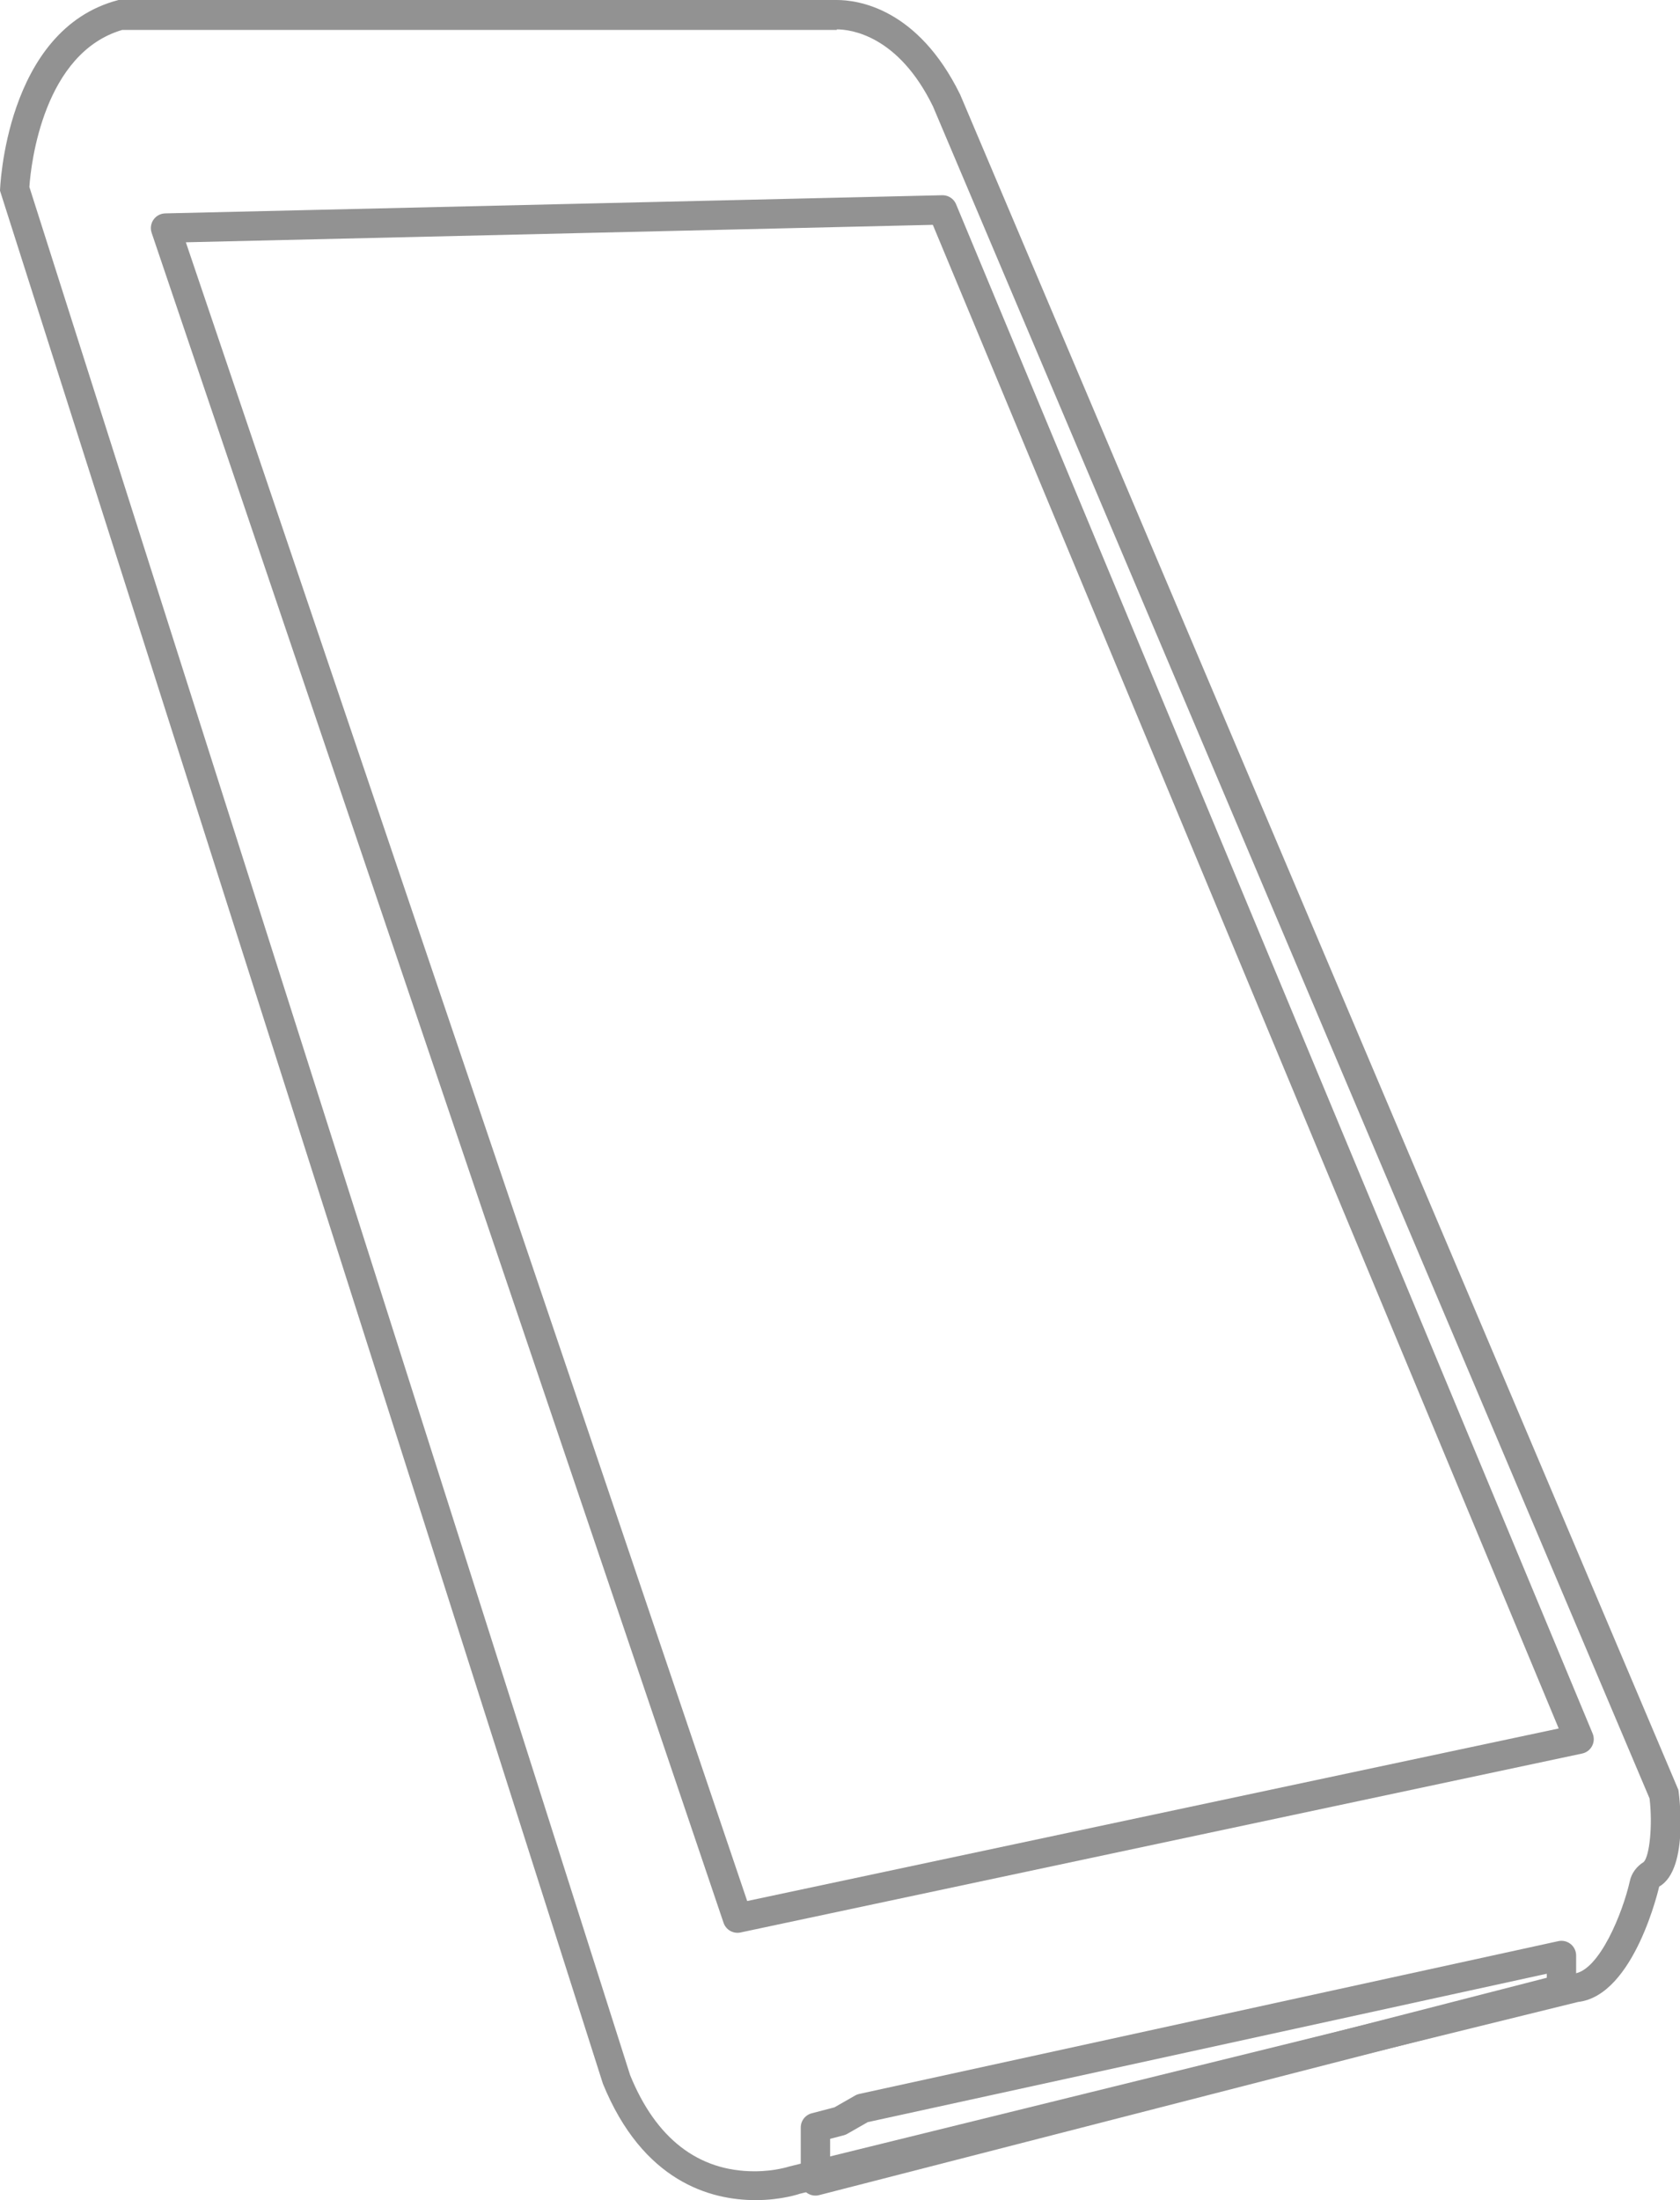 <?xml version="1.0" encoding="UTF-8"?>
<svg id="Livello_2" xmlns="http://www.w3.org/2000/svg" viewBox="0 0 31.46 41.19">
  <defs>
    <style>
      .cls-1 {
        fill: #929292;
      }

      .cls-2 {
        fill: none;
        stroke: #929292;
        stroke-linecap: round;
        stroke-linejoin: round;
        stroke-width: .55px;
      }
    </style>
  </defs>
  <g id="Livello_1-2" data-name="Livello_1">
    <g>
      <path class="cls-1" d="M15.67.55c.26,0,1.15.11,1.8,1.44l13.42,31.68c.06.5,0,1.08-.11,1.19-.13.08-.23.21-.26.36-.13.58-.57,1.68-1.05,1.73-.02,0-.05,0-.07.01l-14.62,3.6s-.27.09-.65.09c-1.06,0-1.85-.62-2.33-1.8L.55,3.5c.03-.45.27-2.51,1.74-2.94h13.25s.05,0,.07,0c0,0,.03,0,.06,0M15.67,0C15.59,0,15.55,0,15.55,0H2.22C.09.55,0,3.57,0,3.57l11.29,35.44c.75,1.84,2.02,2.18,2.86,2.18.49,0,.83-.12.83-.12l14.57-3.59c1.06-.12,1.52-2.16,1.52-2.16.58-.33.36-1.81.36-1.81L17.98,1.77C17.18.14,16.05,0,15.67,0h0Z"/>
      <polygon class="cls-2" points="3.1 4.27 17.65 3.93 29.57 32.56 13.81 35.91 3.1 4.27"/>
      <polygon class="cls-2" points="15.27 40.83 15.27 40.26 15.27 39.83 15.73 39.71 16.15 39.47 29.24 36.61 29.24 37.24 15.27 40.83"/>
    </g>
  </g>
</svg>